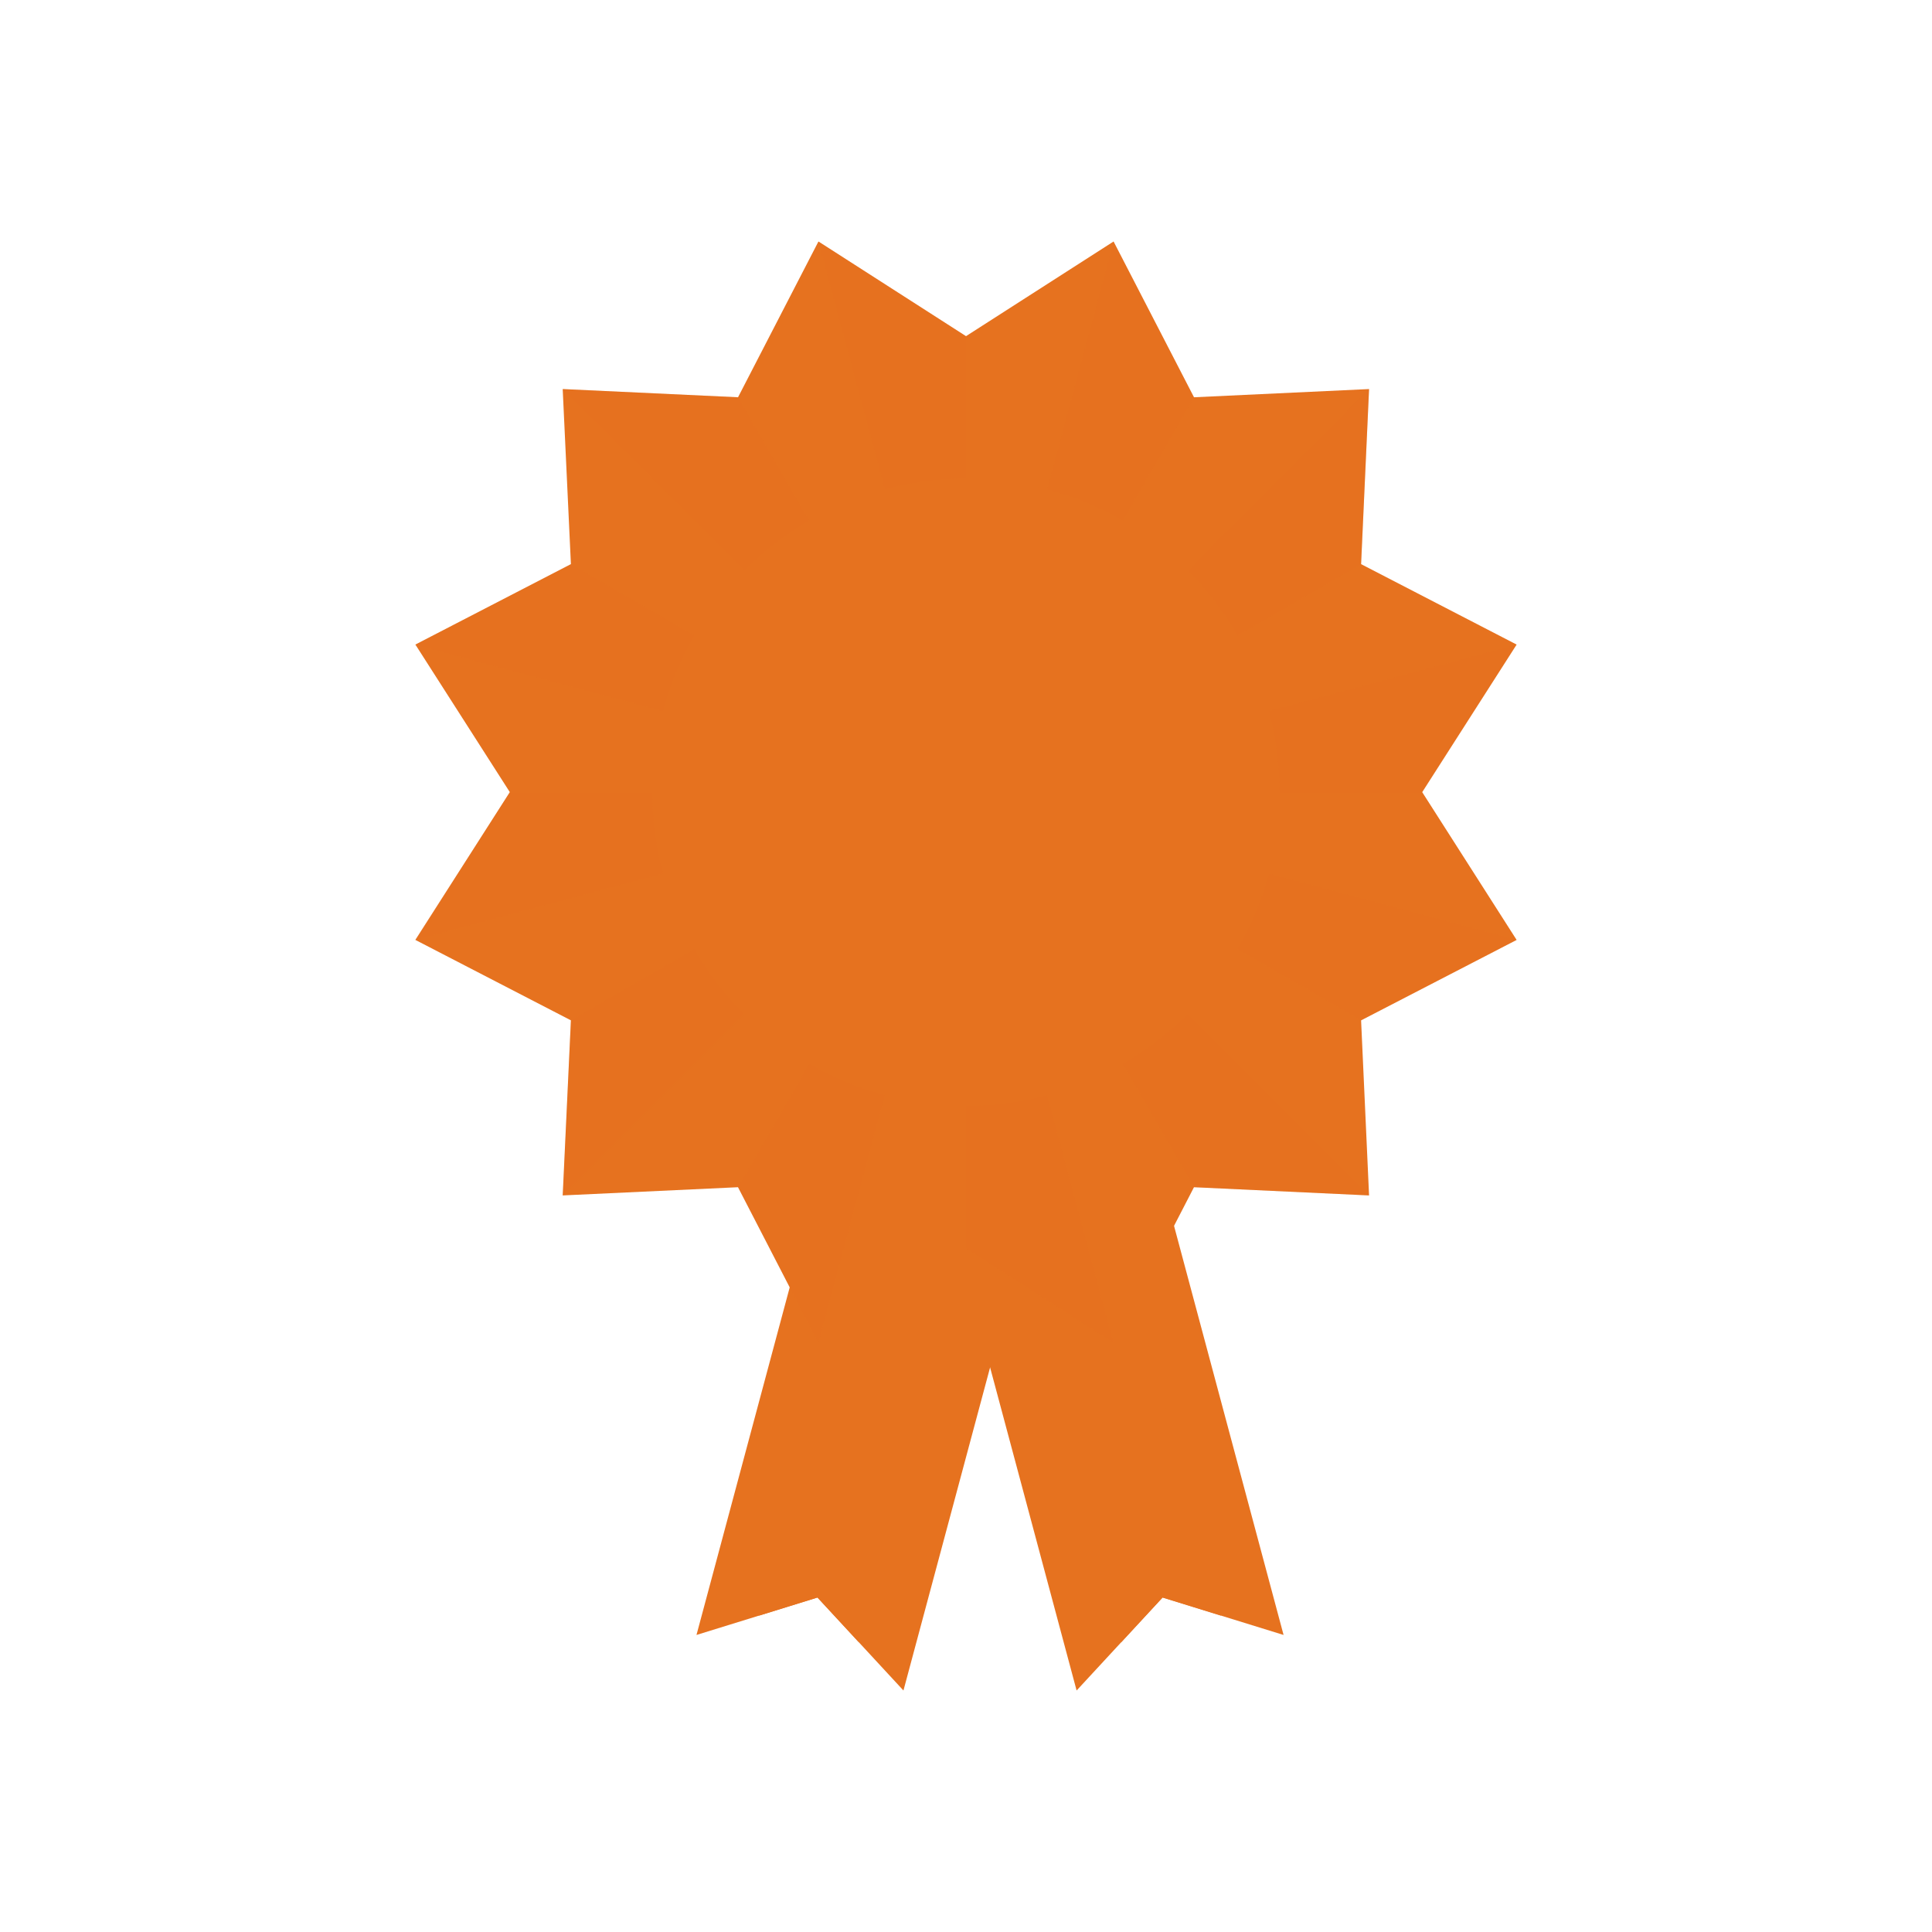 <svg id="b98bc3a5-887f-45ea-b8ac-9db40155a8f9" data-name="Layer 1" xmlns="http://www.w3.org/2000/svg" viewBox="0 0 80 80"><title>Award icon</title><polygon points="53.15 67.7 48.14 66.15 44.58 70 38.06 45.65 46.63 43.35 53.15 67.7" fill="#e6721f"/><polygon points="46.42 68.01 48.14 66.15 50.56 66.9 44.41 43.95 40.27 45.06 46.42 68.01" fill="#e6721f"/><polygon points="28.84 67.7 33.85 66.15 37.41 70 43.94 45.65 35.37 43.35 28.84 67.7" fill="#e6721f"/><polygon points="35.57 68.01 33.85 66.15 31.43 66.9 37.58 43.95 41.72 45.06 35.57 68.01" fill="#e6721f"/><polygon points="40 13.92 46.11 10 49.44 16.45 56.69 16.11 56.36 23.36 62.8 26.69 58.89 32.8 62.8 38.92 56.36 42.25 56.69 49.5 49.44 49.16 46.11 55.61 40 51.69 33.89 55.61 30.56 49.16 23.3 49.5 23.64 42.25 17.2 38.92 21.11 32.8 17.2 26.69 23.64 23.36 23.3 16.11 30.56 16.45 33.89 10 40 13.92" fill="#e6721f"/><path d="M17.19,38.92,40,32.81H21.11Zm0-12.22L40,32.81,23.64,23.36Zm6.12,22.8L40,32.81,23.64,42.25Zm10.58,6.11L40,32.81,30.56,49.16Zm15.55-6.45,7.25.34L40,32.81Zm-3.33,6.45L40,32.81V51.69Zm10.58-39.5L40,32.81l16.36-9.45ZM62.8,26.69,40,32.81H58.89Zm0,12.23L40,32.81l16.36,9.44ZM46.11,10,40,32.81l9.44-16.36Zm-22.8,6.11L40,32.81,30.56,16.45ZM33.89,10,40,32.81V13.92Z" fill="#e6721f" opacity="0.2"/><circle cx="40" cy="32.81" r="12.99" transform="translate(-5.15 7.54) rotate(-10.13)" fill="#e6721f"/></svg>